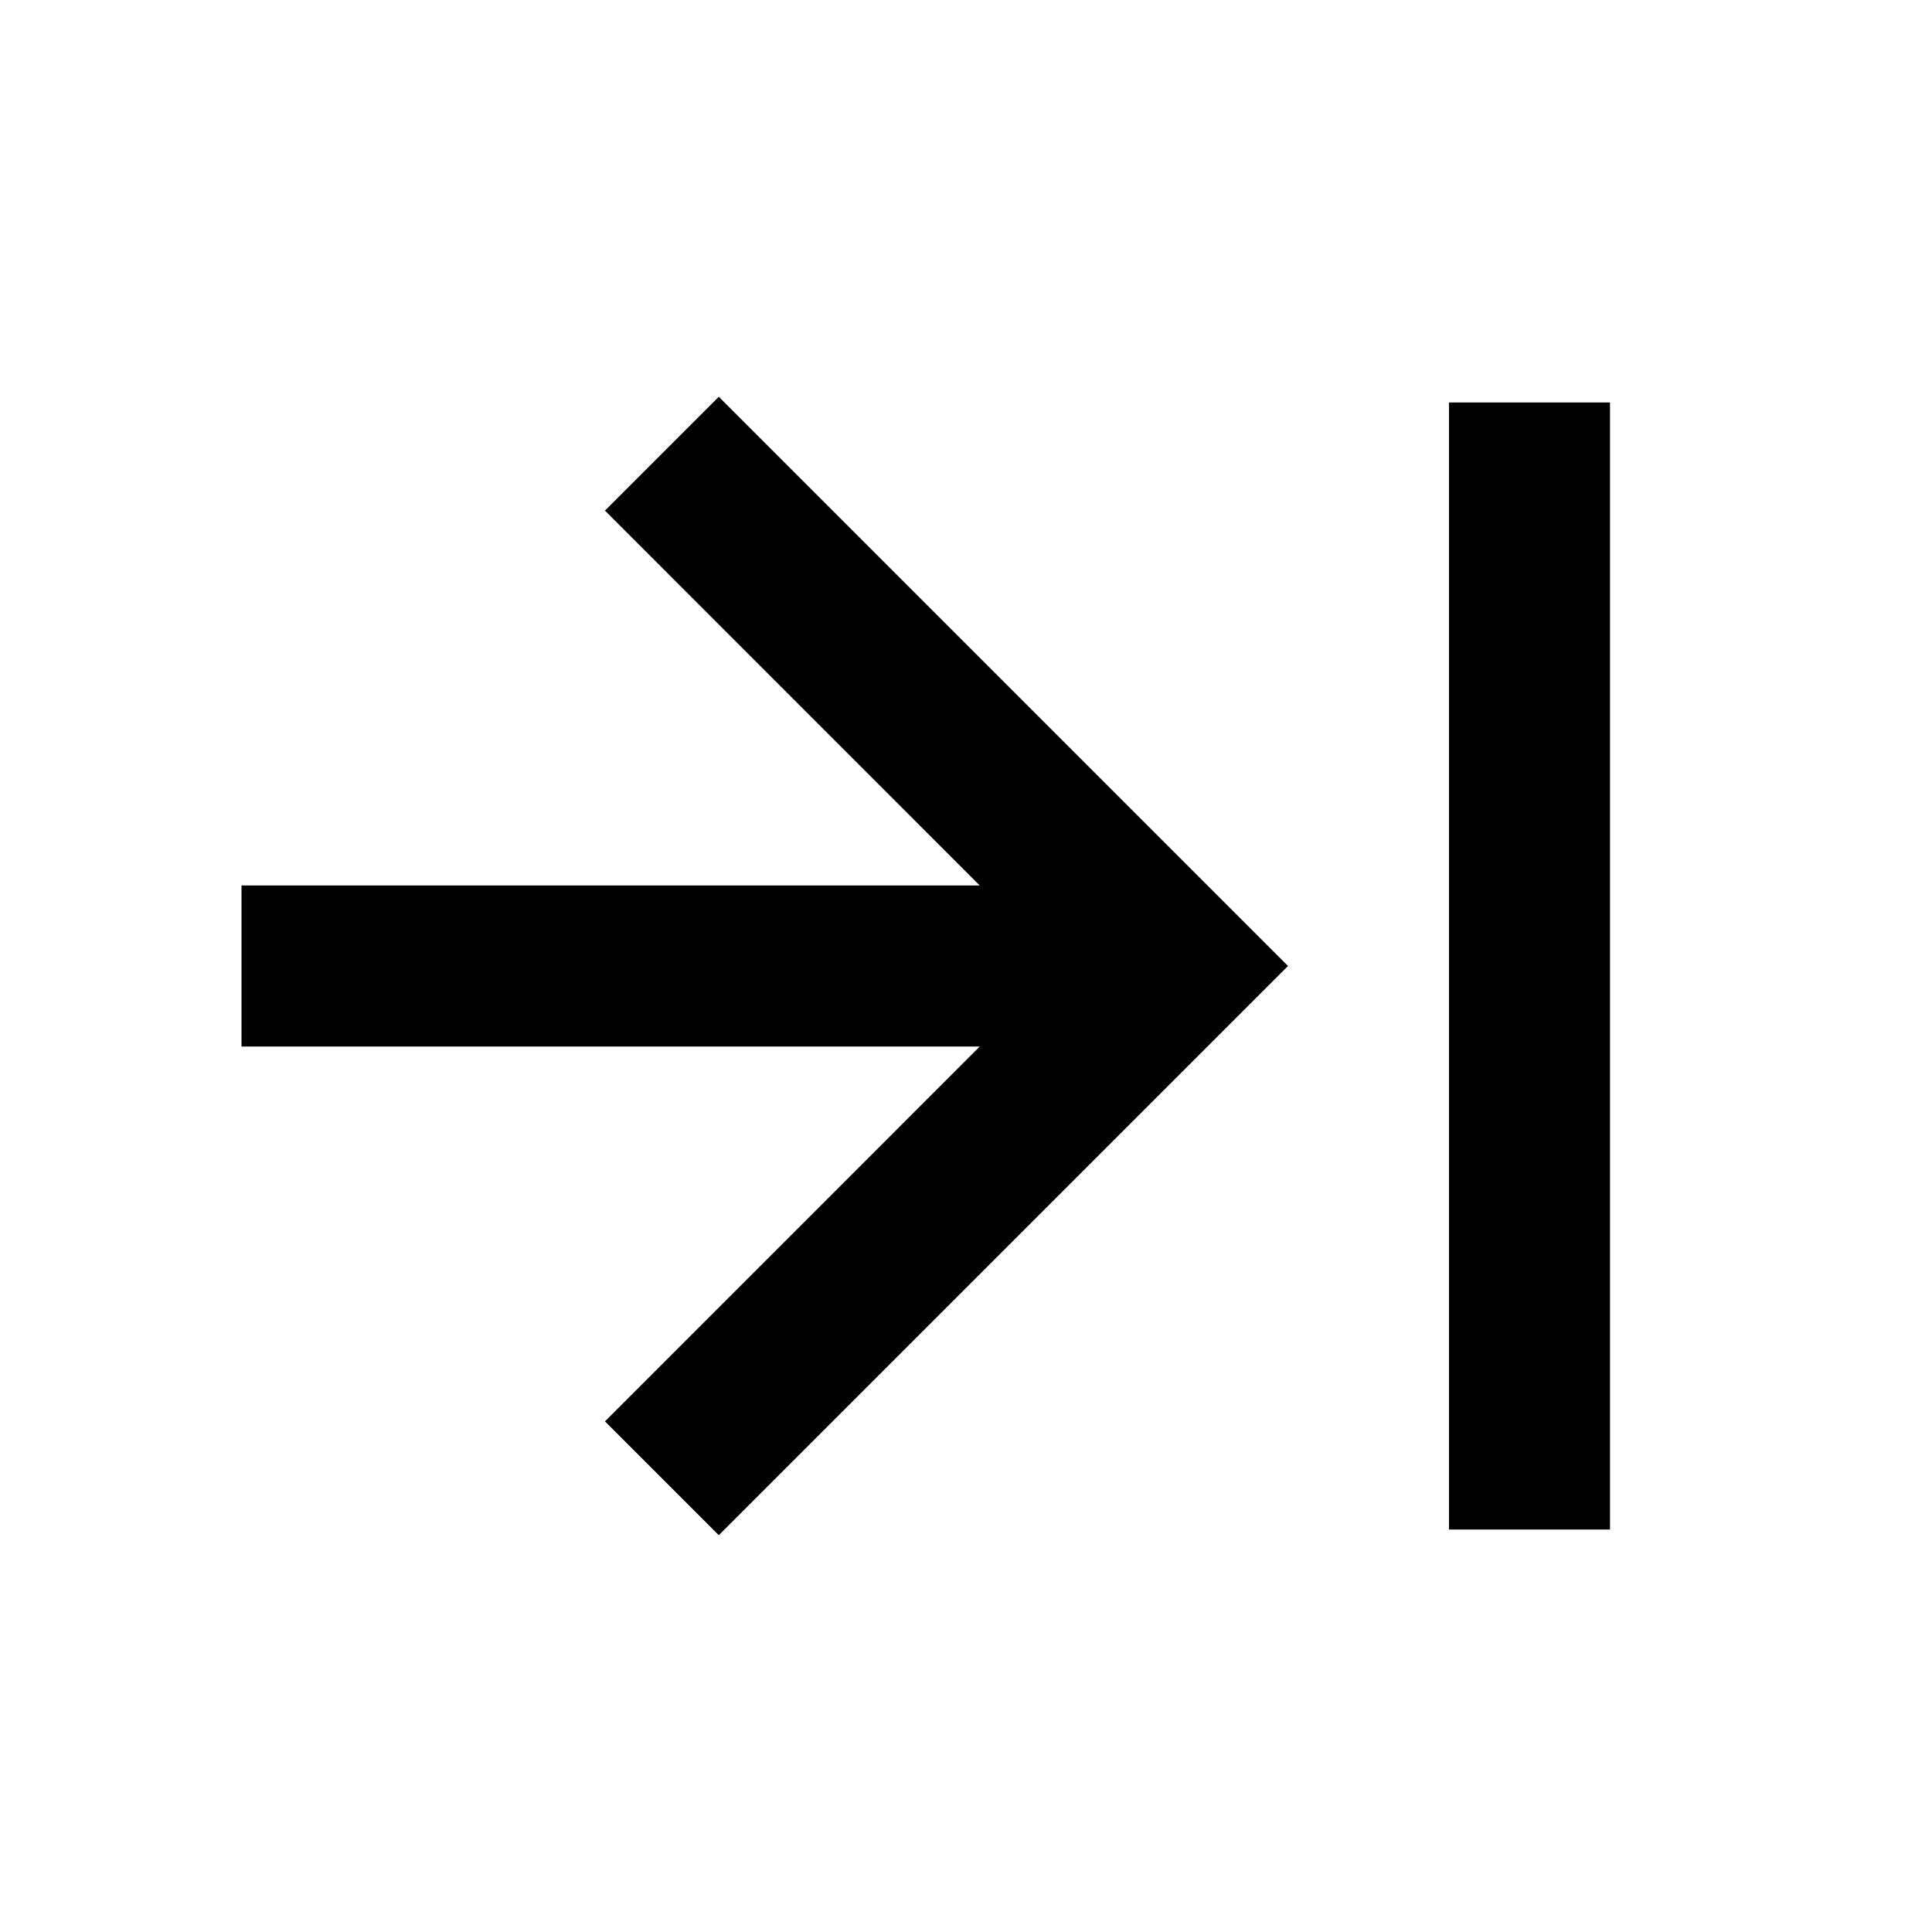 <svg xmlns="http://www.w3.org/2000/svg" viewBox="0 0 24 24" width="36" height="36"><path d="M12.171 11L7.515 6.343L8.929 4.929L16 12L8.929 19.071L7.515 17.657L12.171 13L3 13L3 11L12.171 11ZM18 19L18 5H20L20 19H18Z" fill="rgba(0,0,0,1)"></path></svg>